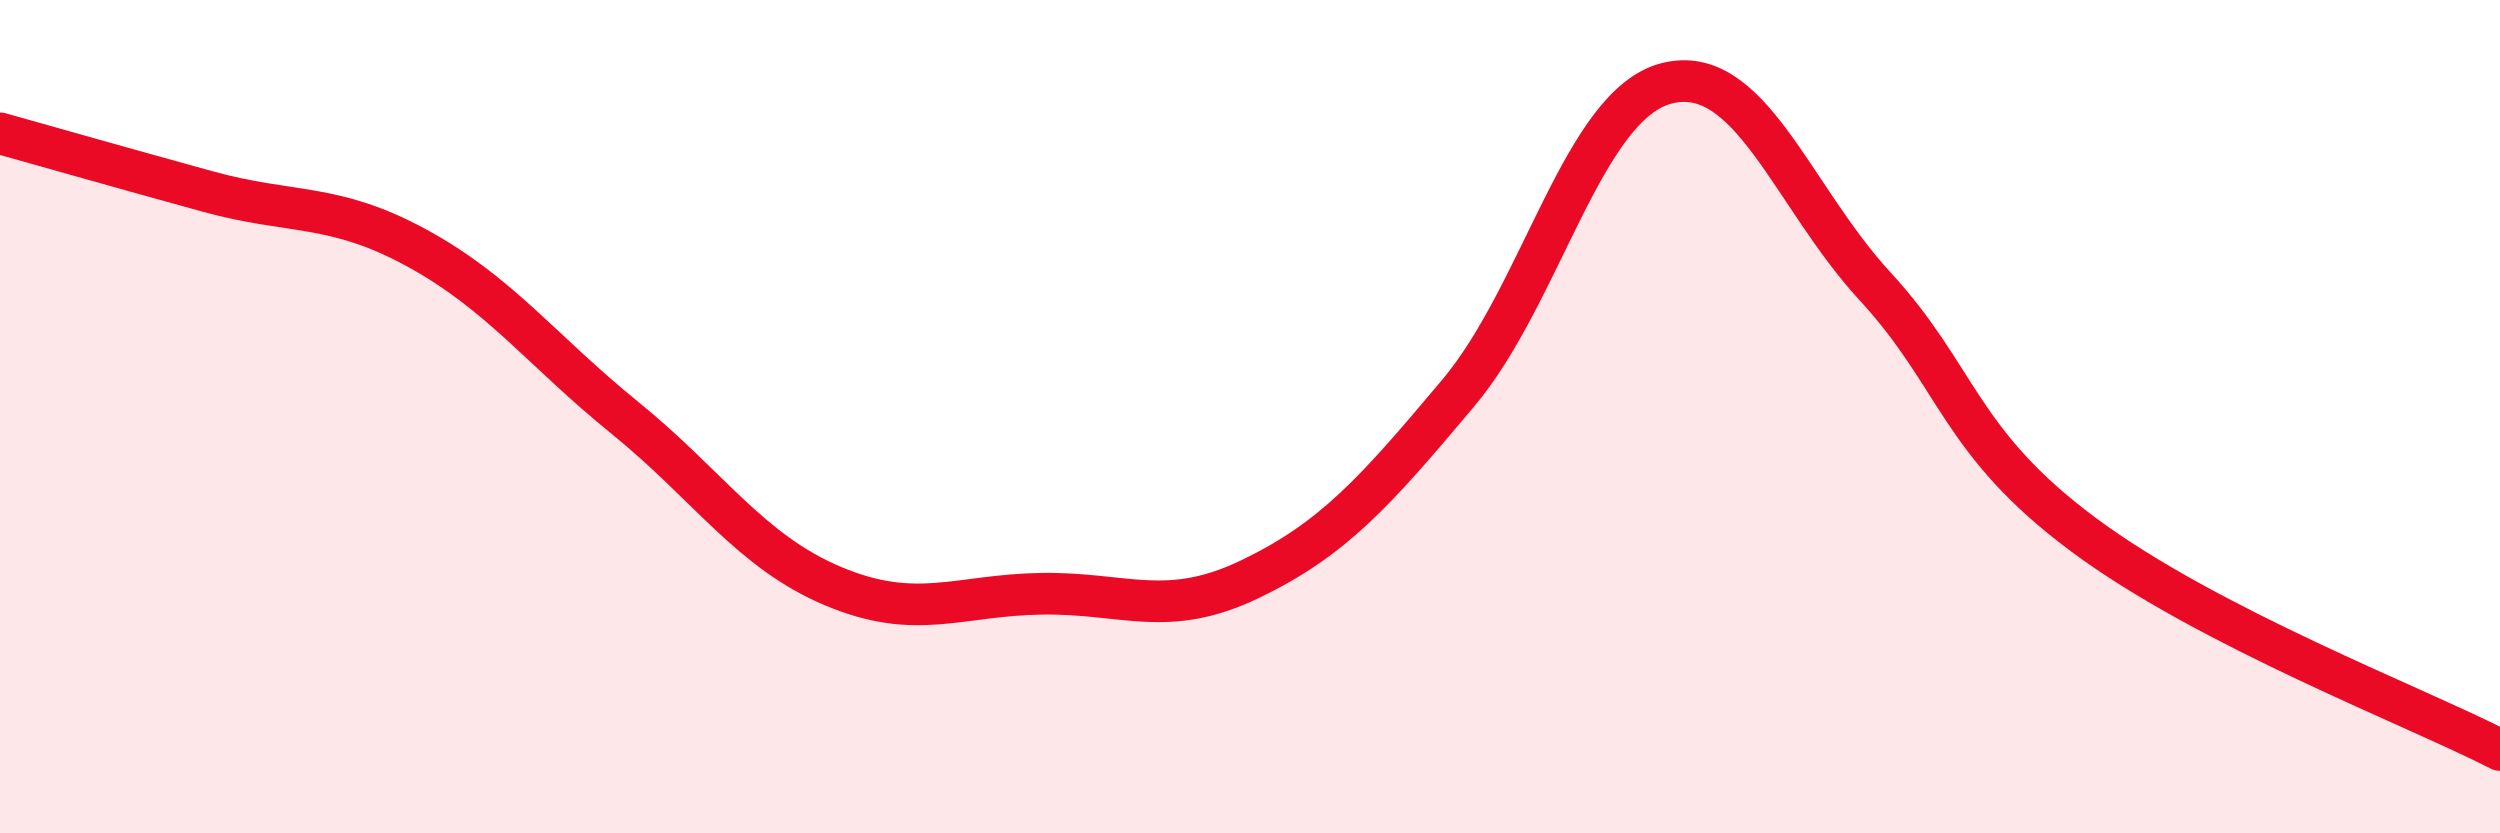 
    <svg width="60" height="20" viewBox="0 0 60 20" xmlns="http://www.w3.org/2000/svg">
      <path
        d="M 0,3.2 C 1,3.48 3,4.05 5,4.6 C 7,5.15 8,4.86 10,5.95 C 12,7.04 13,8.41 15,10.03 C 17,11.65 18,13.23 20,14.07 C 22,14.91 23,14.28 25,14.25 C 27,14.22 28,14.86 30,13.9 C 32,12.94 33,11.81 35,9.43 C 37,7.05 38,2.51 40,2 C 42,1.49 43,4.7 45,6.87 C 47,9.04 47,10.6 50,12.83 C 53,15.06 58,16.97 60,18L60 20L0 20Z"
        fill="#EB0A25"
        opacity="0.1"
        stroke-linecap="round"
        stroke-linejoin="round"
      />
      <path
        d="M 0,3.2 C 1,3.48 3,4.05 5,4.6 C 7,5.15 8,4.86 10,5.95 C 12,7.04 13,8.41 15,10.03 C 17,11.65 18,13.23 20,14.07 C 22,14.91 23,14.28 25,14.25 C 27,14.22 28,14.86 30,13.9 C 32,12.94 33,11.81 35,9.43 C 37,7.05 38,2.51 40,2 C 42,1.49 43,4.7 45,6.87 C 47,9.04 47,10.6 50,12.83 C 53,15.06 58,16.97 60,18"
        stroke="#EB0A25"
        stroke-width="1"
        fill="none"
        stroke-linecap="round"
        stroke-linejoin="round"
      />
    </svg>
  